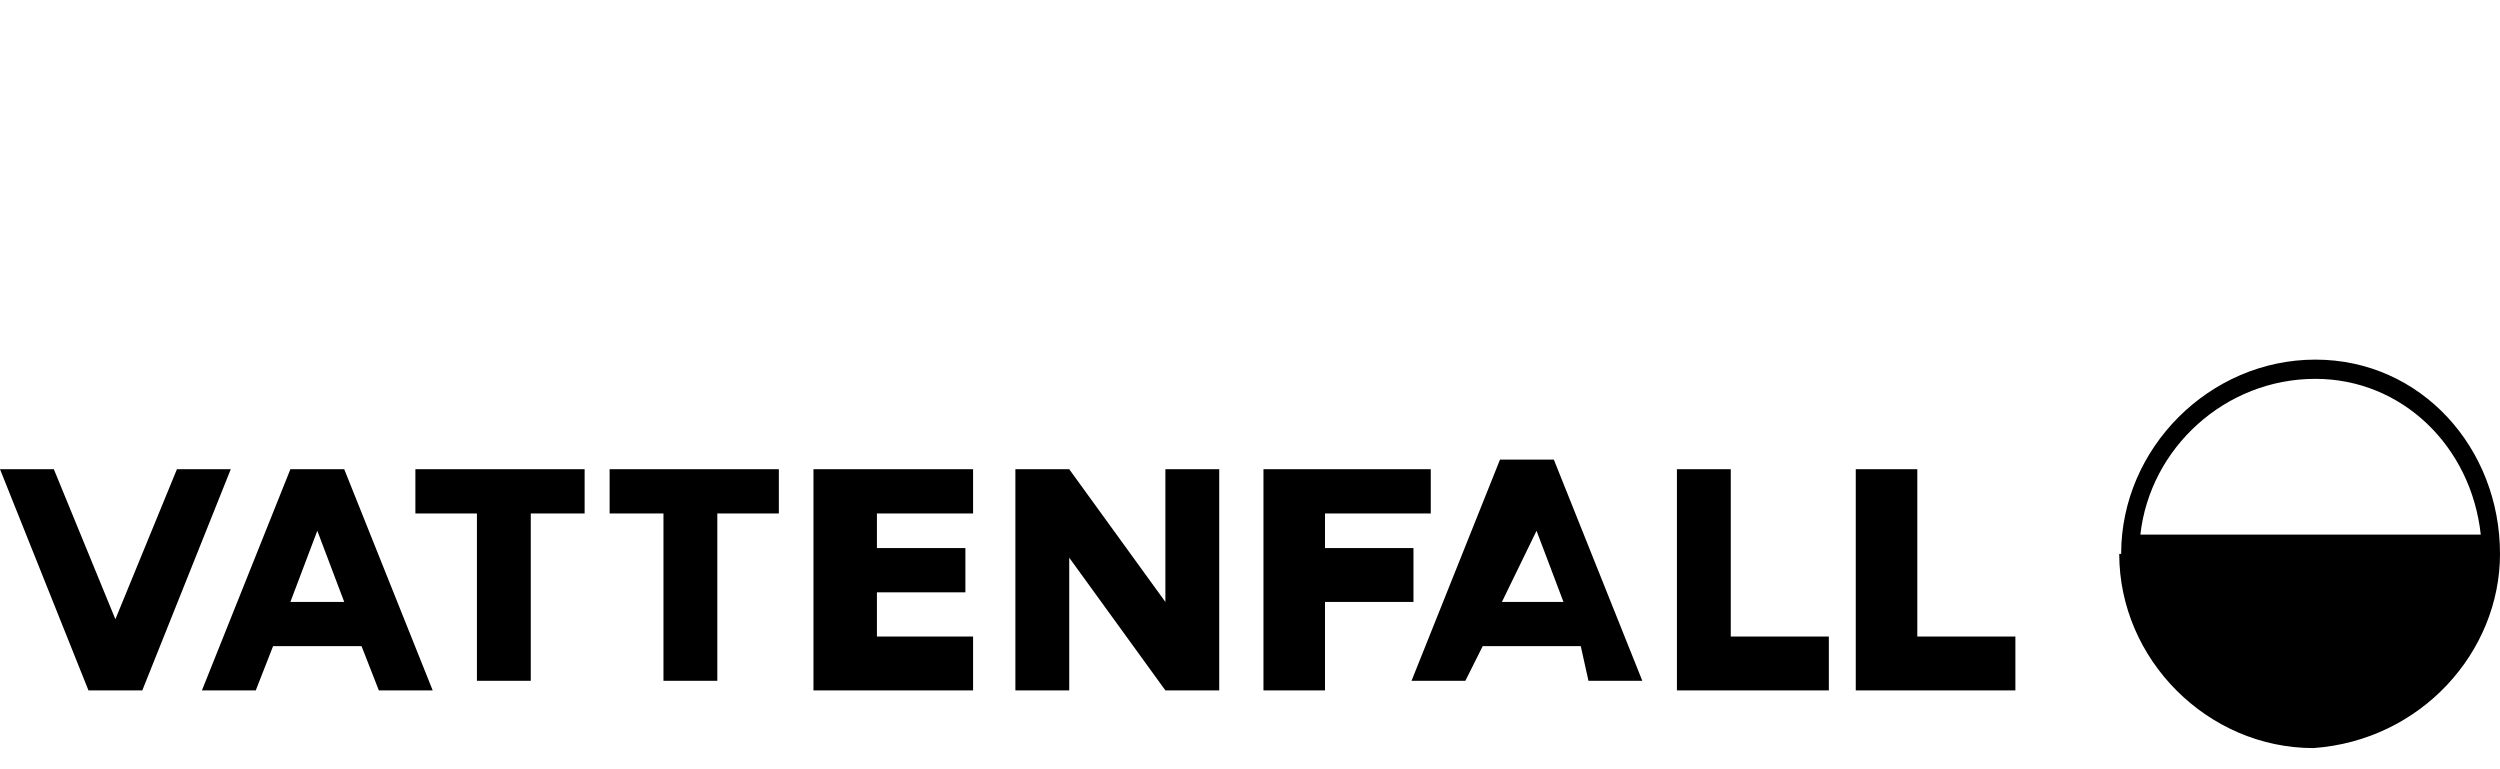 <?xml version="1.0" encoding="utf-8"?>
<!-- Generator: Adobe Illustrator 27.3.1, SVG Export Plug-In . SVG Version: 6.00 Build 0)  -->
<svg version="1.1" id="Layer_1" xmlns="http://www.w3.org/2000/svg" xmlns:xlink="http://www.w3.org/1999/xlink" x="0px" y="0px"
	 viewBox="0 0 130 40" style="enable-background:new 0 0 130 40;" xml:space="preserve">
<path d="M30.8,24.4h-9.2v2.3h3.2v8.7h2.8v-8.7h2.8v-2.3L30.8,24.4L30.8,24.4z M31.7,24.4v2.3h2.8v8.7h2.8v-8.7h3.2v-2.3L31.7,24.4
	L31.7,24.4z M63.4,35.9V24.4h-2.8v6.9l-5-6.9h-2.8v11.5h2.8V29l5,6.9H63.4z M42.3,35.9h8.3v-2.8h-5v-2.3h4.6v-2.3h-4.6v-1.8h5v-2.3
	h-8.3V35.9L42.3,35.9z M65.7,35.9h3.2v-4.6h4.6v-2.8h-4.6v-1.8h5.5v-2.3h-8.7L65.7,35.9L65.7,35.9z M9.2,24.4L6,32.2l0,0l-3.2-7.8H0
	l4.6,11.5h2.8l4.6-11.5L9.2,24.4L9.2,24.4z M96.5,35.9h8.3v-2.8h-5.1v-8.7h-3.2V35.9L96.5,35.9z M86.8,35.9h8.3v-2.8H90v-8.7h-2.8
	v11.5L86.8,35.9L86.8,35.9z M82.2,33.6h-5.1l-0.9,1.8h-2.8l4.6-11.5h2.8l4.6,11.5h-2.8L82.2,33.6L82.2,33.6z M81.3,31.3l-1.4-3.7
	l0,0l-1.8,3.7C78.1,31.3,81.3,31.3,81.3,31.3z M18.8,33.6h-4.6l-0.9,2.3h-2.8l4.6-11.5h2.8l4.6,11.5h-2.8L18.8,33.6L18.8,33.6z
	 M17.9,31.3l-1.4-3.7l0,0l-1.4,3.7H17.9z M120.4,19.7c4.5,0,8.1,3.5,8.6,8.1h-17.7C111.8,23.3,115.7,19.7,120.4,19.7 M120.4,18.7
	c-5.5,0-10.1,4.6-10.1,10.1H130h0C130,23.3,125.9,18.7,120.4,18.7L120.4,18.7z M130,28.8h-19.8c0,5.5,4.6,10.1,10.1,10.1
	C125.9,38.5,130,33.9,130,28.8L130,28.8z"/>
</svg>
